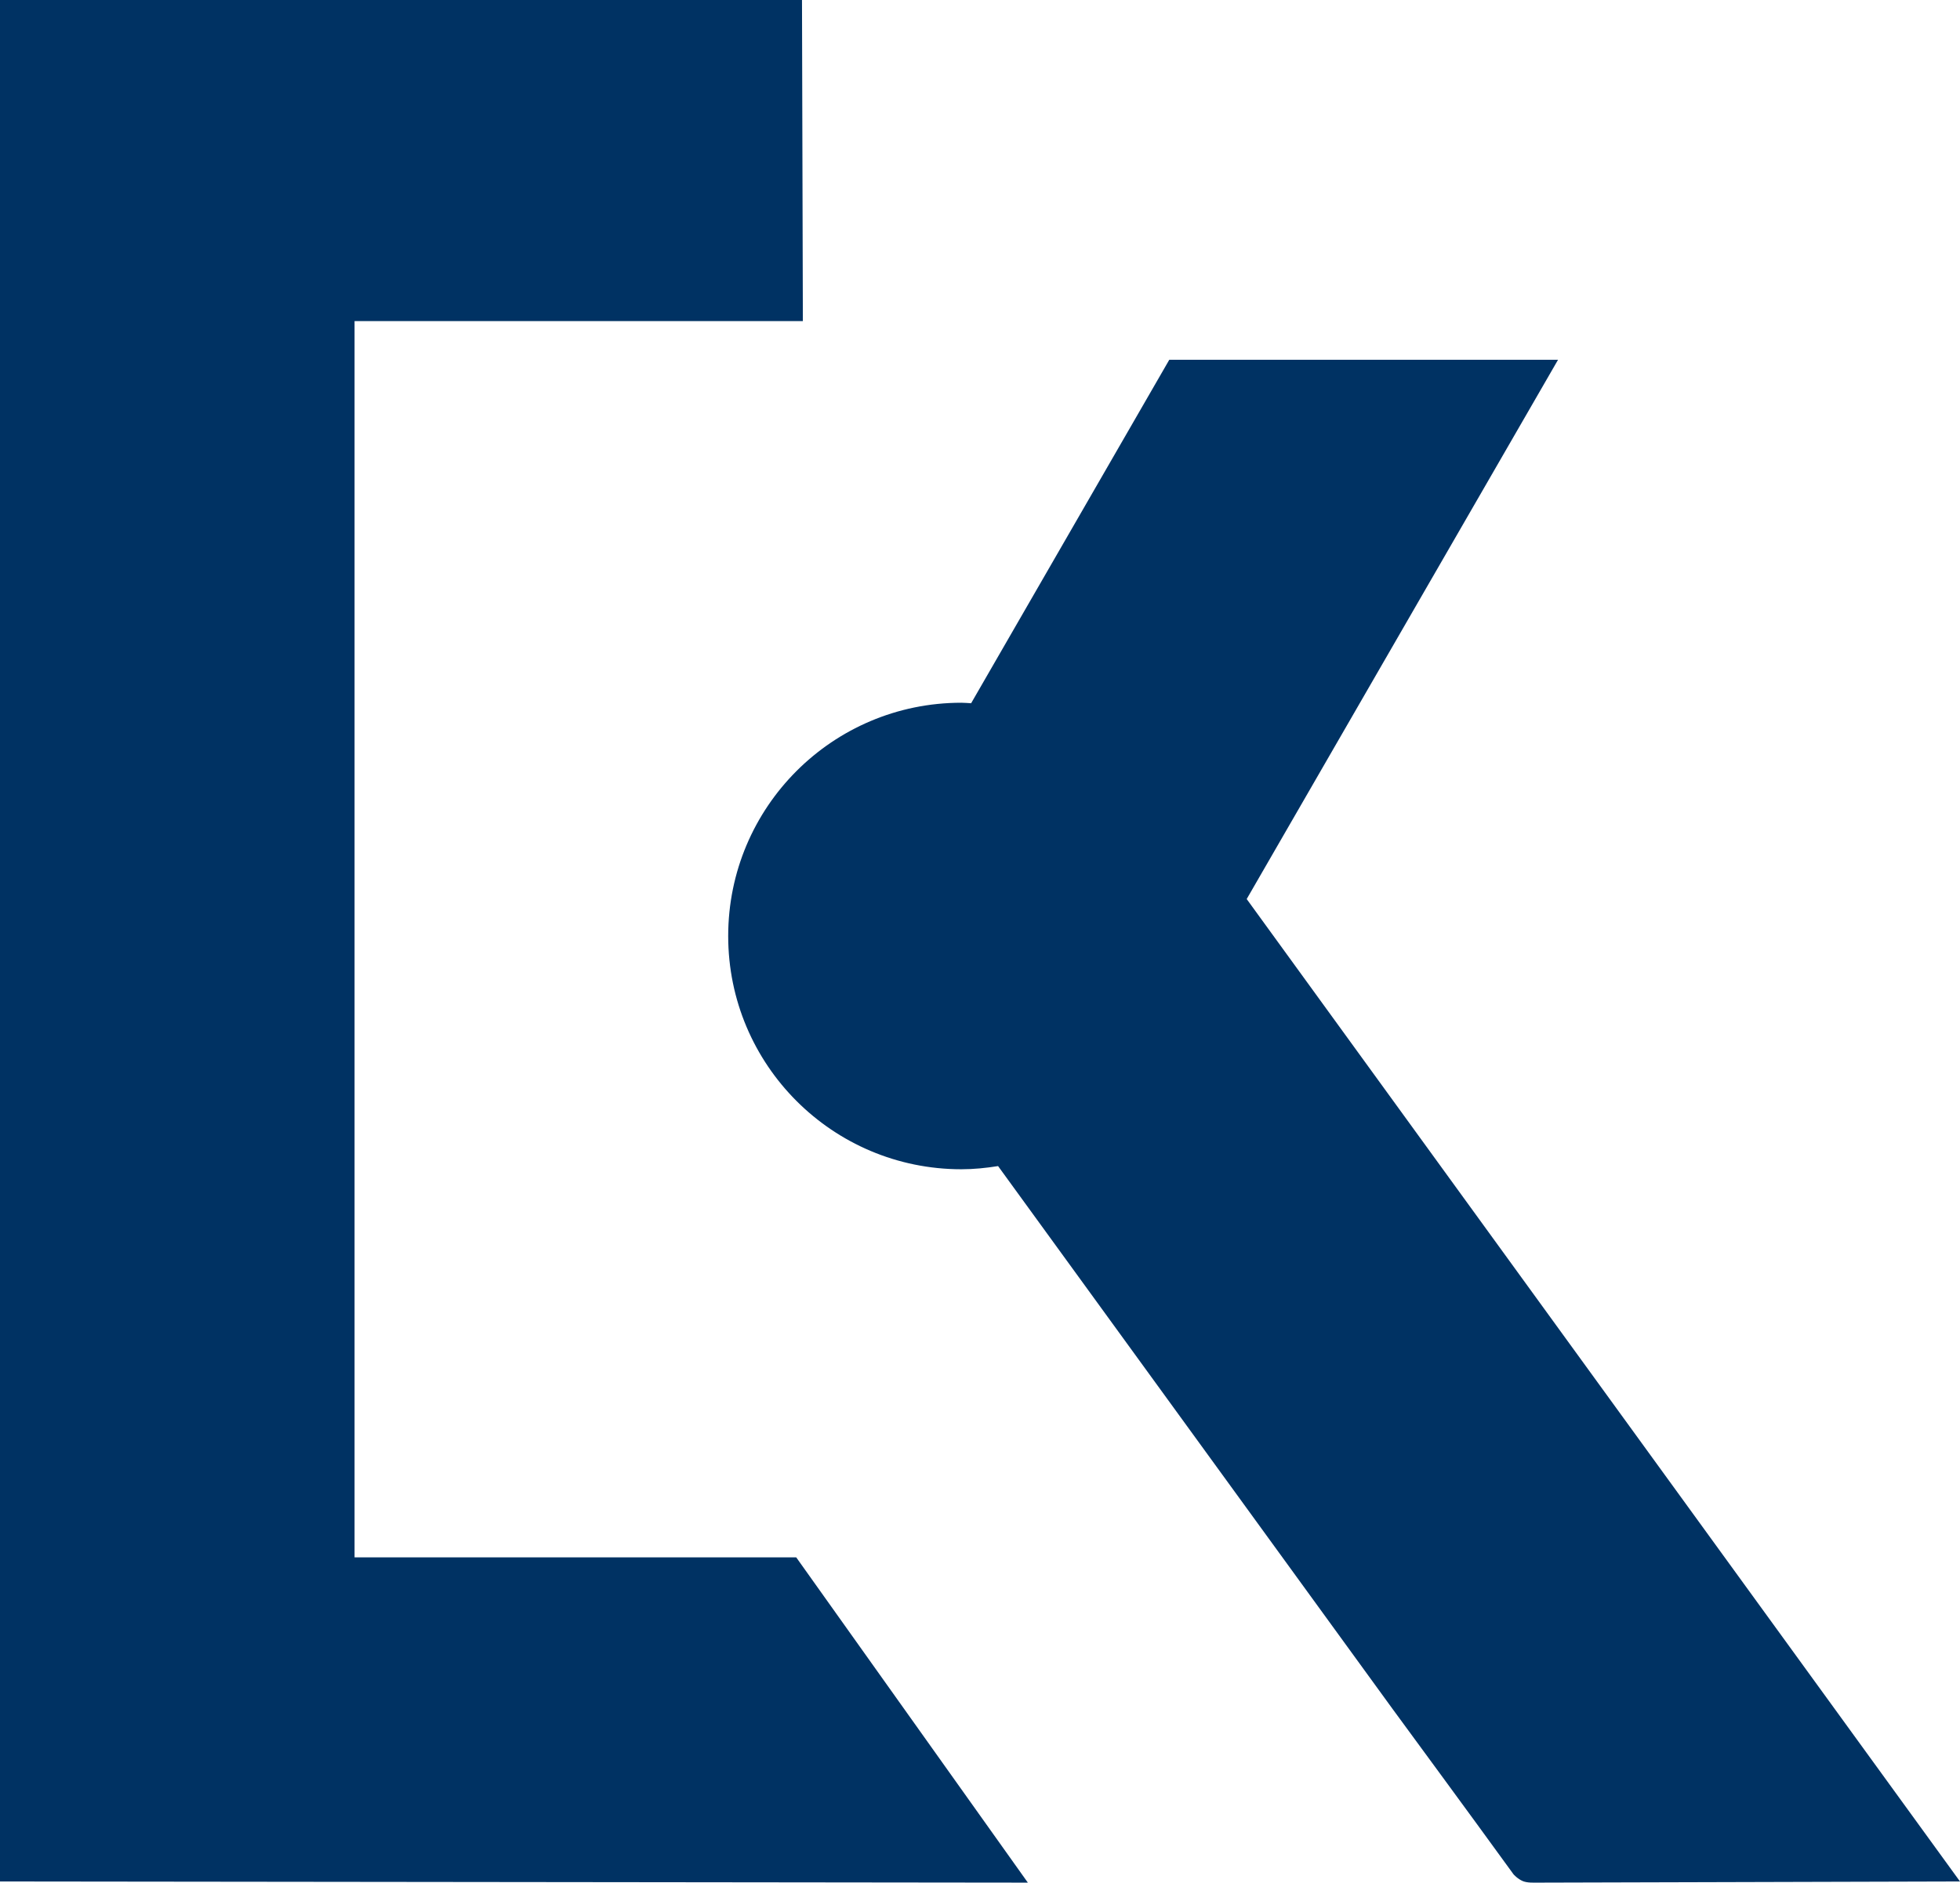 <svg version="1.1" xmlns="http://www.w3.org/2000/svg" xmlns:xlink="http://www.w3.org/1999/xlink" x="0px" y="0px"
	 width="1040.994px" height="1000px" viewBox="0 0 1040.994 1000" enable-background="new 0 0 1040.994 1000" xml:space="preserve">
<path id="Watermark" fill="#003263" d="M0,999.376V0h425.956l0.461,170.544H188.315v656.665h234.568l123.028,172.779L0,999.376z
	 M816.855,999.988c-2.482,0-5.516,0.168-7.951-0.757c-2.955-1.229-5.039-3.662-5.039-3.662s-3.92-5.367-5.135-7.045
	c-11.605-16.107-59.248-80.983-59.248-80.983L530.096,619.383c-6.365,1.015-12.833,1.687-19.496,1.687
	c-68.414,0-123.841-55.459-123.841-123.886c0-68.454,55.427-123.913,123.841-123.913c1.75,0,3.459,0.186,5.189,0.266
	l105.233-182.429h206.48L662.146,477.538l378.848,521.838L816.855,999.988z"/>
</svg>
